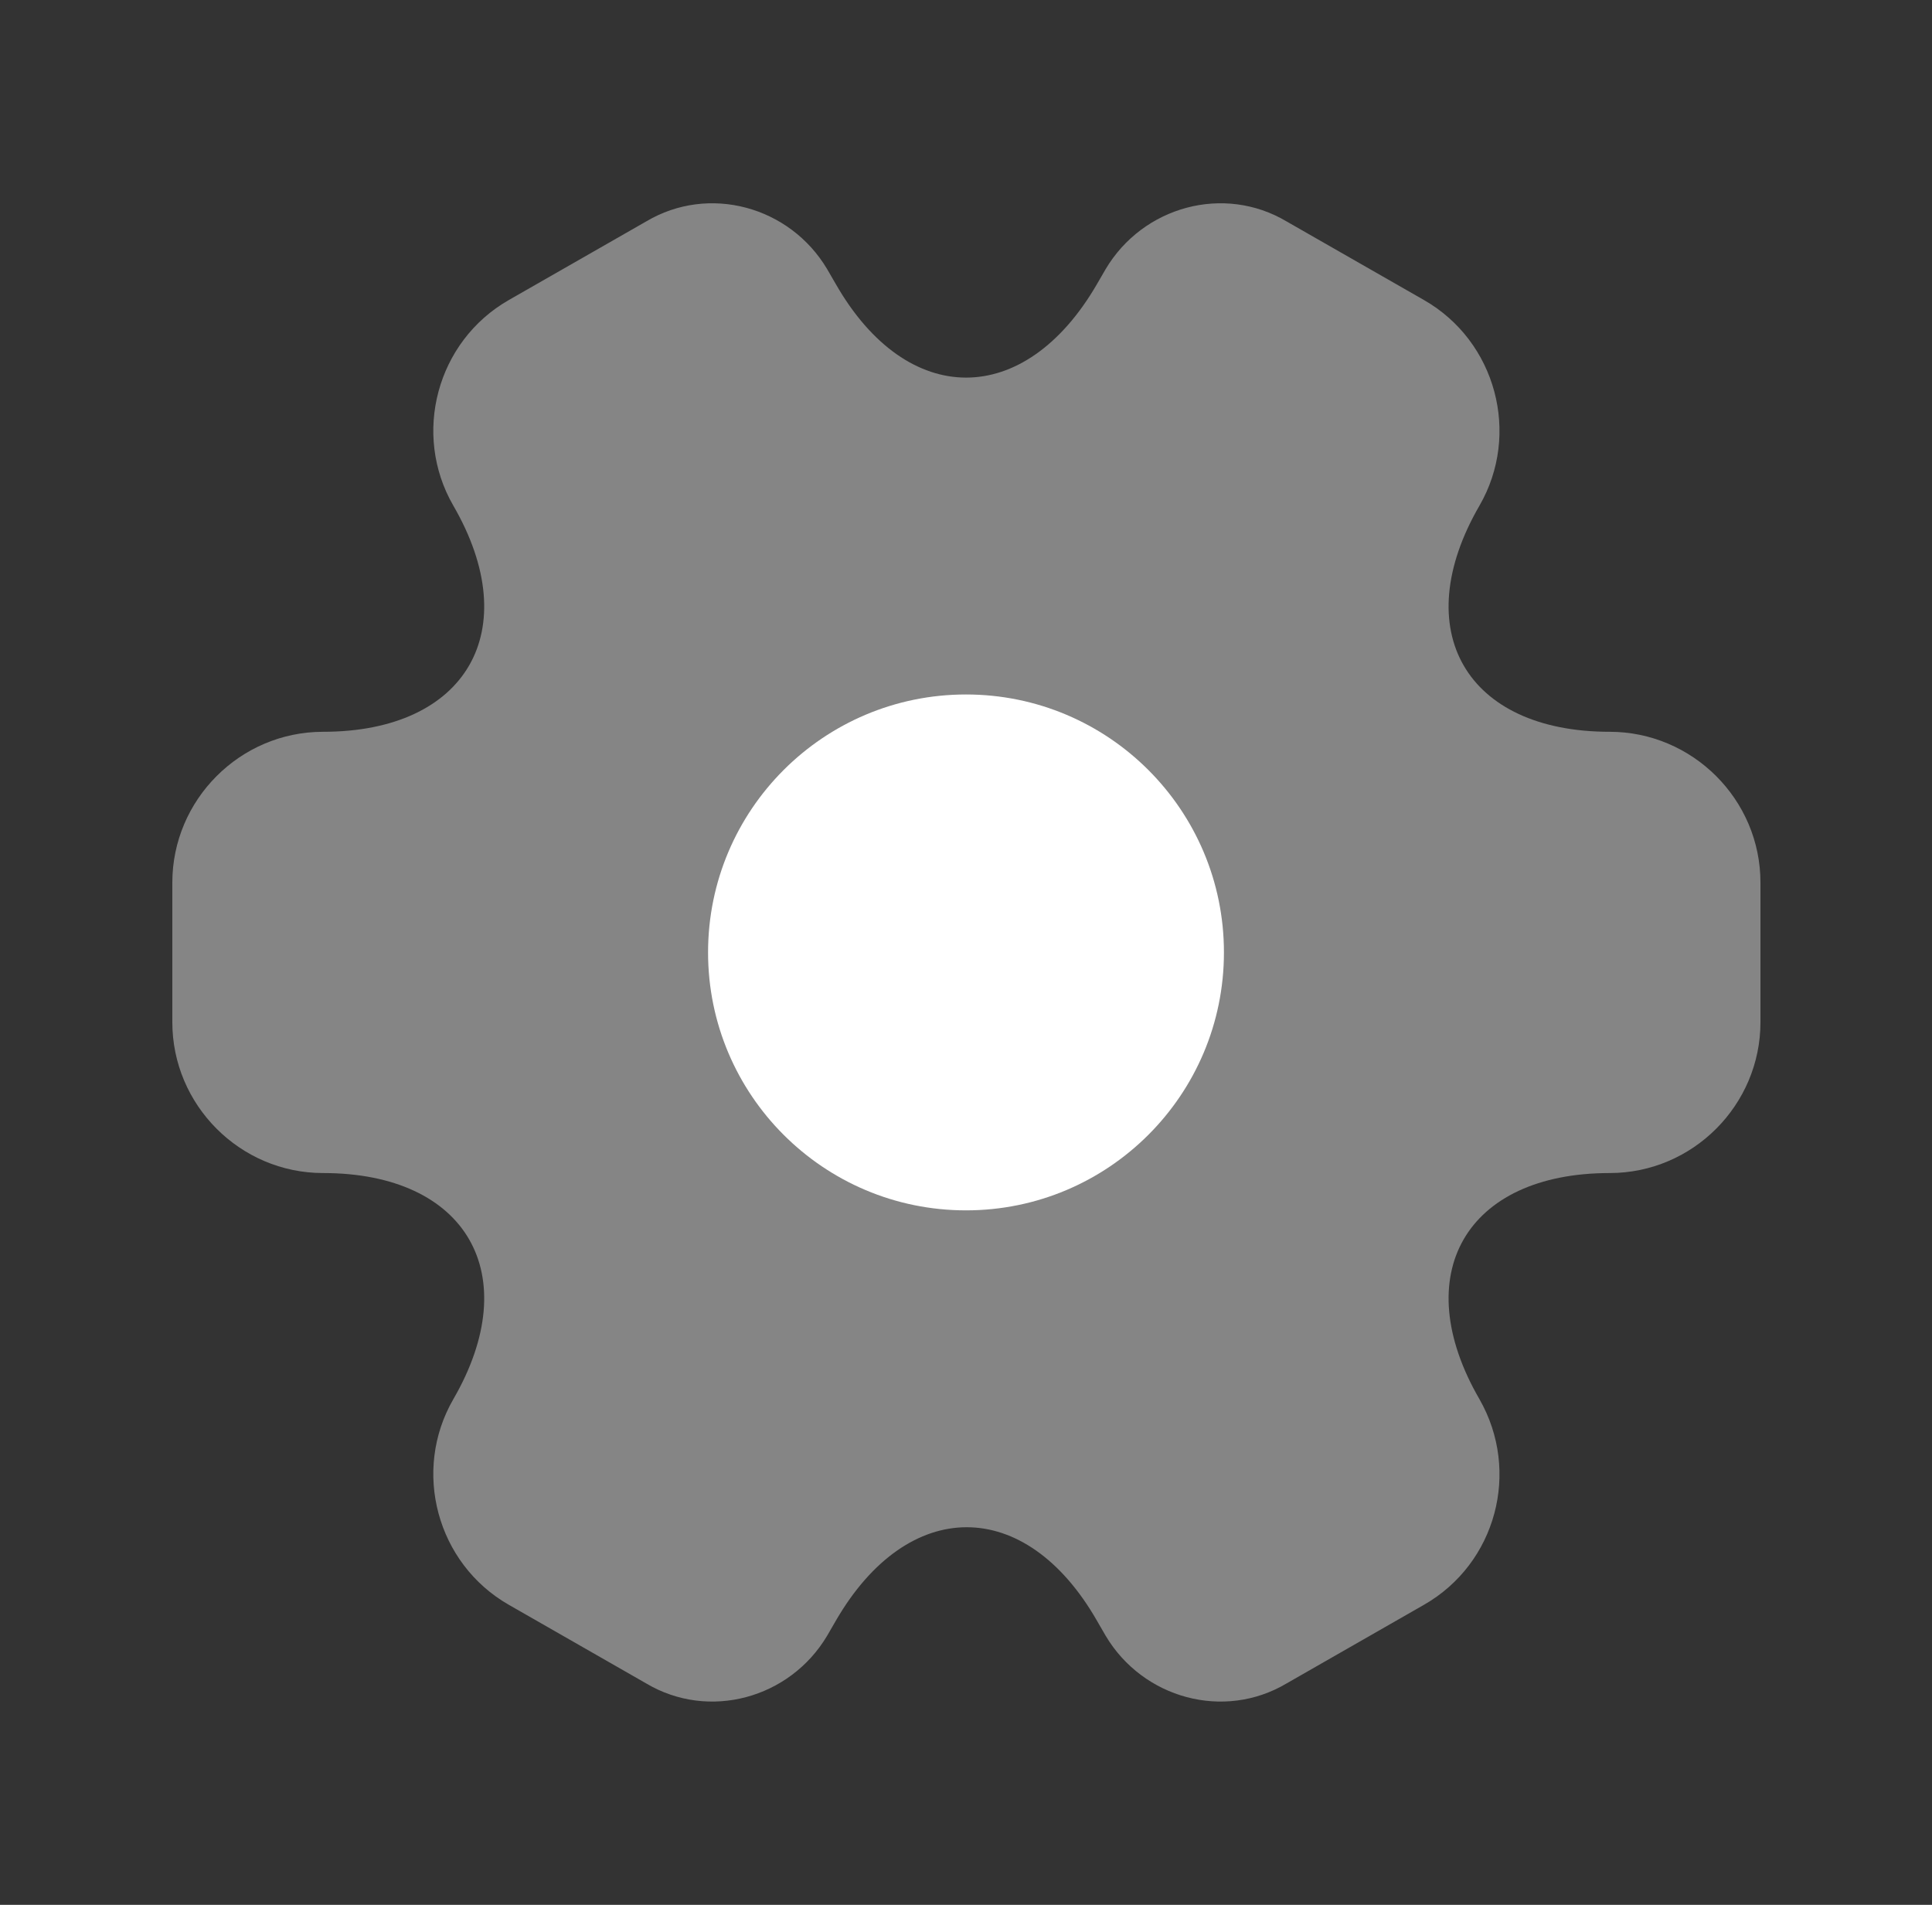 <svg width="71" height="70" viewBox="0 0 71 70" fill="none" xmlns="http://www.w3.org/2000/svg">
<rect x="0" y="0" width="71" height="70" fill="#333333" stroke="none"/>
<path opacity="0.4" d="M6.333 37.567V32.433C6.333 29.4 8.813 26.892 11.875 26.892C17.154 26.892 19.312 23.158 16.658 18.579C15.142 15.954 16.046 12.542 18.7 11.025L23.746 8.138C26.05 6.767 29.025 7.583 30.396 9.888L30.717 10.442C33.342 15.021 37.658 15.021 40.312 10.442L40.633 9.888C42.004 7.583 44.979 6.767 47.283 8.138L52.329 11.025C54.983 12.542 55.888 15.954 54.371 18.579C51.717 23.158 53.875 26.892 59.154 26.892C62.188 26.892 64.696 29.371 64.696 32.433V37.567C64.696 40.6 62.217 43.108 59.154 43.108C53.875 43.108 51.717 46.842 54.371 51.421C55.888 54.075 54.983 57.458 52.329 58.975L47.283 61.863C44.979 63.233 42.004 62.417 40.633 60.113L40.312 59.558C37.688 54.979 33.371 54.979 30.717 59.558L30.396 60.113C29.025 62.417 26.05 63.233 23.746 61.863L18.7 58.975C16.046 57.458 15.142 54.046 16.658 51.421C19.312 46.842 17.154 43.108 11.875 43.108C8.813 43.108 6.333 40.6 6.333 37.567Z" fill="white"/>
<path d="M35.5 44.479C40.735 44.479 44.979 40.235 44.979 35C44.979 29.765 40.735 25.521 35.5 25.521C30.265 25.521 26.021 29.765 26.021 35C26.021 40.235 30.265 44.479 35.5 44.479Z" fill="white"/>
</svg>
